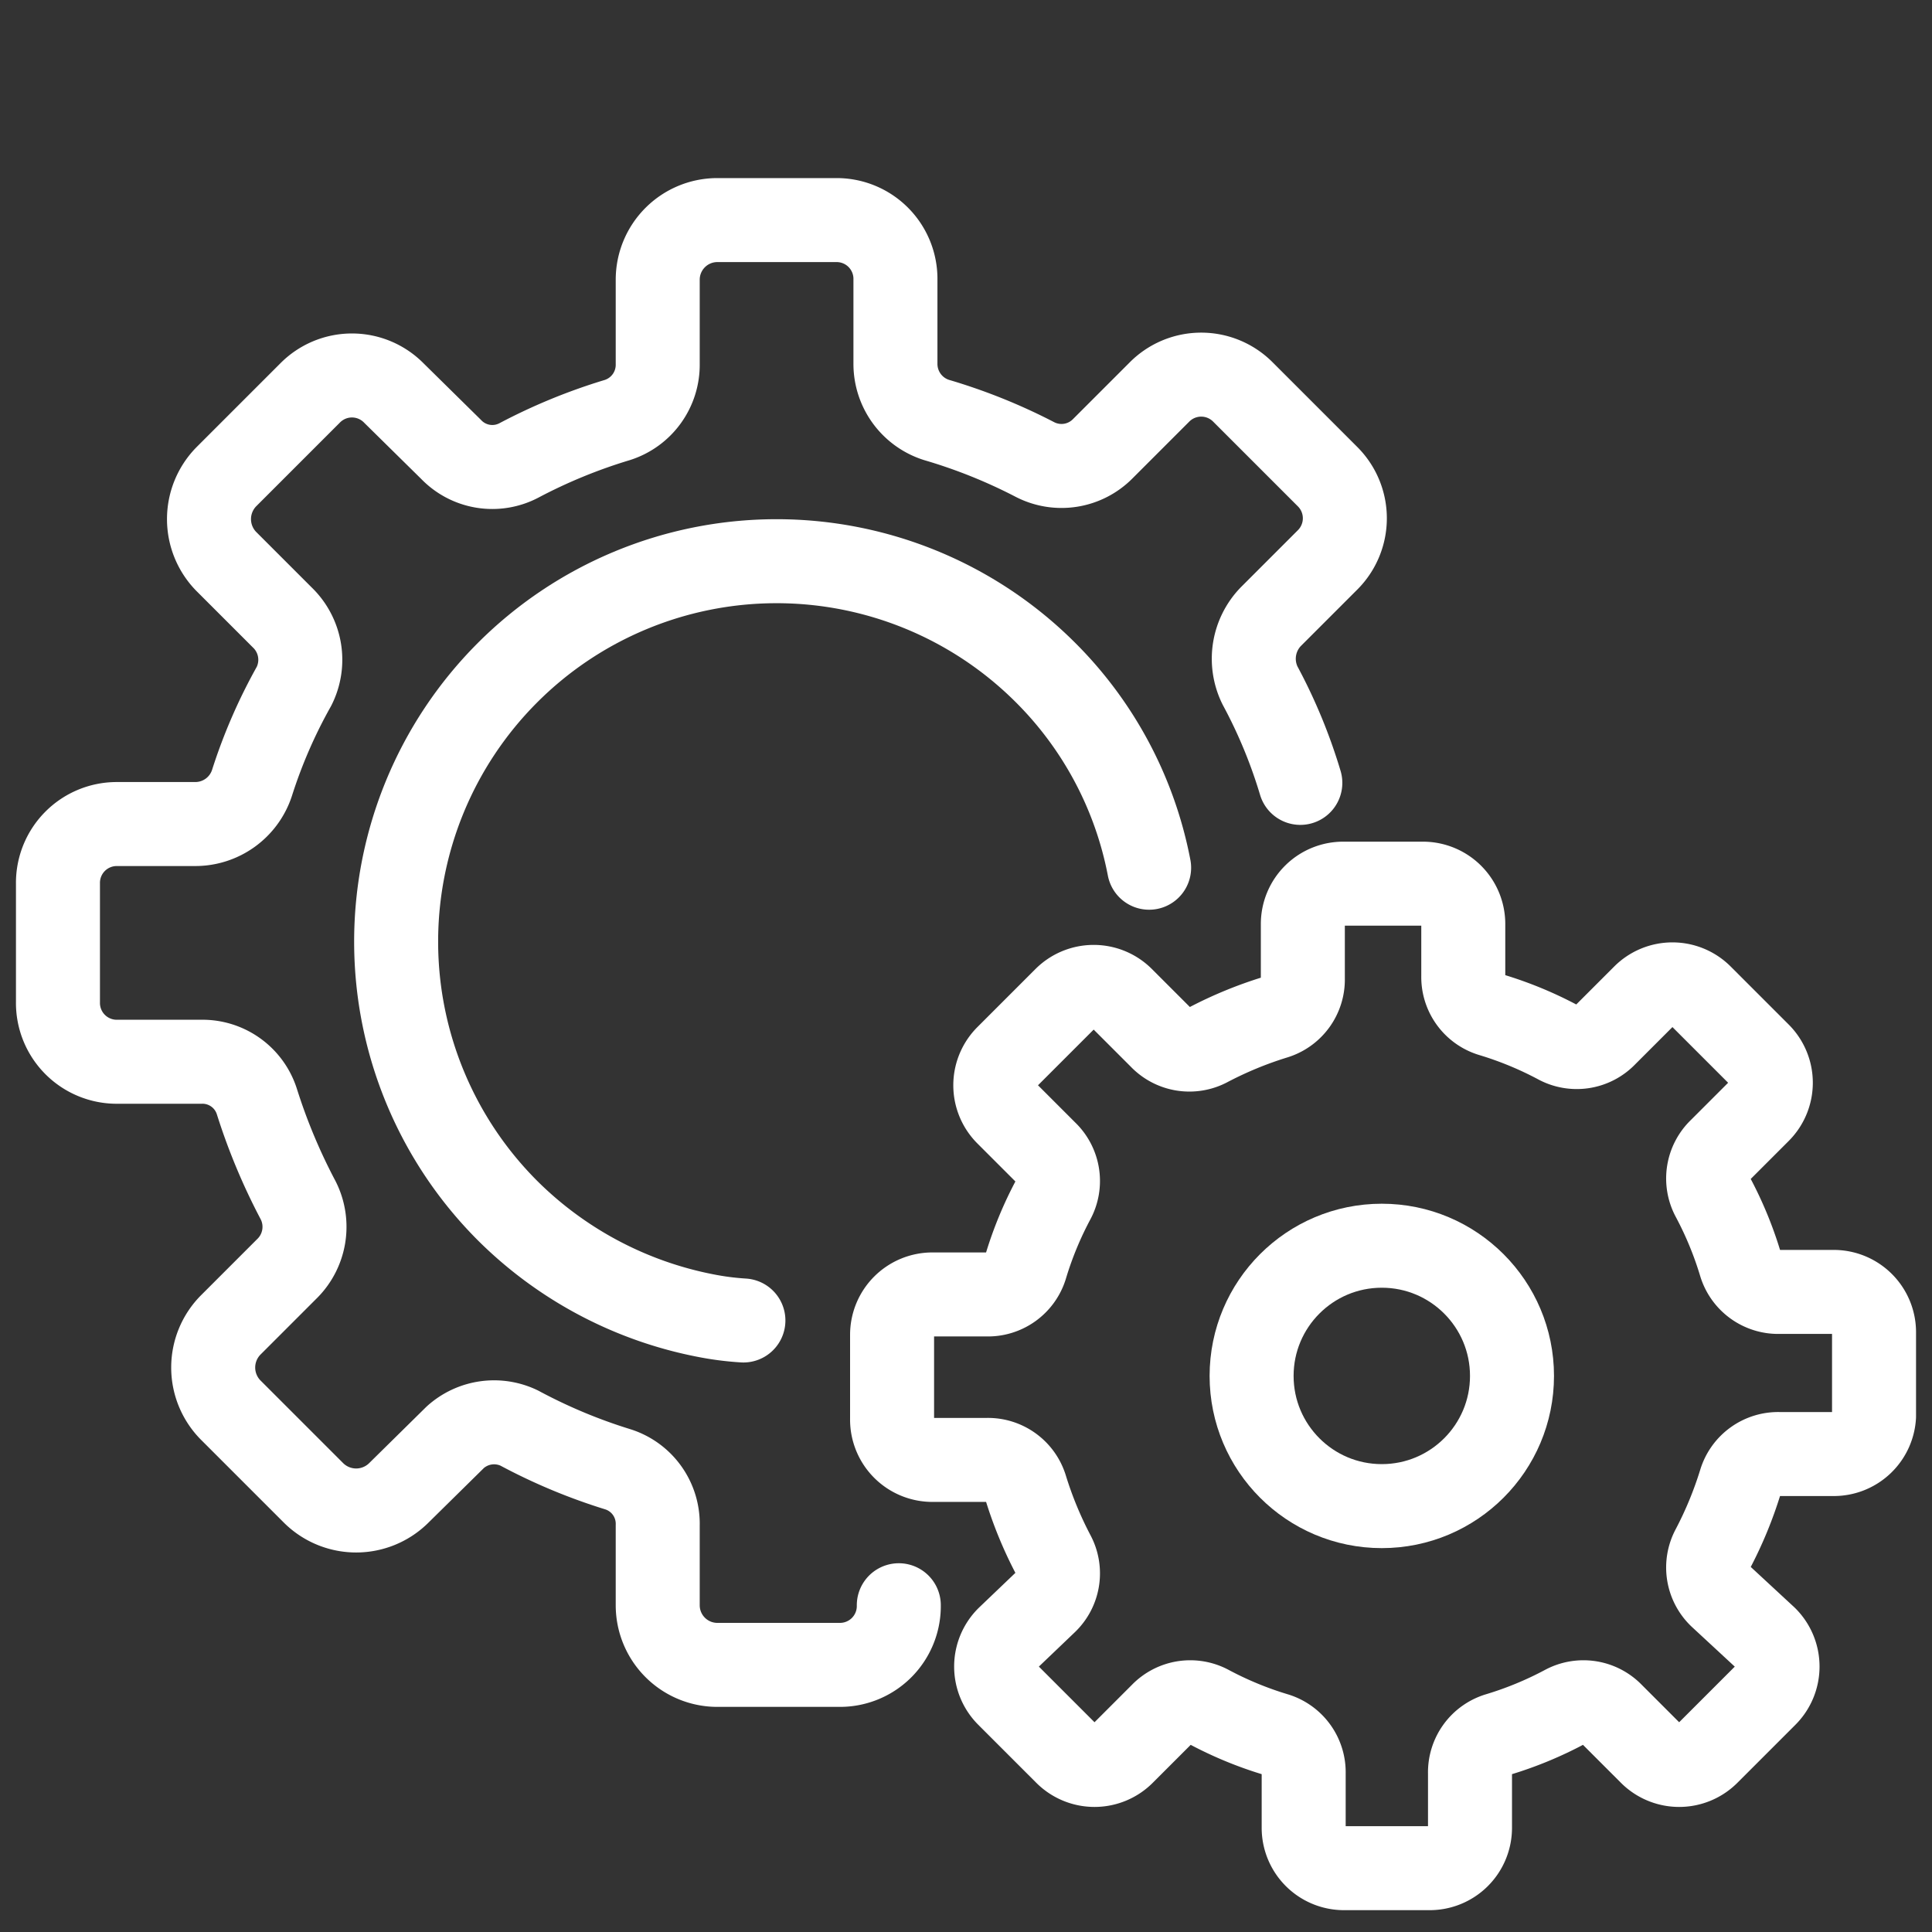 <svg xmlns="http://www.w3.org/2000/svg" viewBox="0 0 23 23"><rect x="0" y="0" width="23" height="23" fill="#333333" stroke="none"/><defs><style>.cls-1{fill:none;stroke:#fff;stroke-linecap:round;stroke-linejoin:round;}</style></defs><title>iconos</title><g id="Layer_1" data-name="Layer 1"><path class="cls-1" d="M15.48,9.32A6.17,6.17,0,0,0,15,8.16a.72.72,0,0,1,.13-.82l.67-.67a.7.7,0,0,0,0-1l-1-1a.7.7,0,0,0-1,0l-.67.67a.69.69,0,0,1-.81.13A6.55,6.55,0,0,0,11.15,5a.7.7,0,0,1-.49-.67v-1a.7.7,0,0,0-.7-.71H8.54a.71.71,0,0,0-.71.71v1A.69.69,0,0,1,7.35,5a6.55,6.55,0,0,0-1.17.48.68.68,0,0,1-.81-.13l-.68-.67a.7.7,0,0,0-1,0l-1,1a.72.72,0,0,0,0,1l.67.67a.7.7,0,0,1,.14.82A6.17,6.17,0,0,0,3,9.32a.71.71,0,0,1-.68.49H1.39a.7.7,0,0,0-.7.71v1.41a.7.7,0,0,0,.7.71h1a.68.68,0,0,1,.67.48,7.06,7.06,0,0,0,.49,1.17.7.7,0,0,1-.14.82l-.67.67a.72.72,0,0,0,0,1l1,1a.72.72,0,0,0,1,0l.68-.67A.69.69,0,0,1,6.18,17a6.59,6.59,0,0,0,1.17.49.68.68,0,0,1,.48.67v.95a.71.71,0,0,0,.71.71H10a.7.7,0,0,0,.7-.71"/><path class="cls-1" d="M8.85,15.72a3.4,3.4,0,0,1-.46-.06,4.58,4.58,0,0,1-2.34-1.24A4.52,4.52,0,0,1,12.44,8a4.47,4.47,0,0,1,1.24,2.33"/><circle class="cls-1" cx="16.45" cy="16.38" r="1.55"/><path class="cls-1" d="M22.31,16.86v-1a.48.48,0,0,0-.48-.48h-.65a.47.47,0,0,1-.46-.33,4.34,4.34,0,0,0-.33-.8.47.47,0,0,1,.09-.56l.46-.46a.48.48,0,0,0,0-.68l-.69-.69a.48.48,0,0,0-.68,0l-.46.46a.47.47,0,0,1-.56.09,4.34,4.34,0,0,0-.8-.33.47.47,0,0,1-.33-.46V11a.48.48,0,0,0-.49-.48H16a.48.48,0,0,0-.49.48v.65a.47.47,0,0,1-.33.46,4.65,4.65,0,0,0-.8.33.47.47,0,0,1-.56-.09l-.46-.46a.48.48,0,0,0-.68,0l-.69.69a.48.48,0,0,0,0,.68l.46.46a.47.47,0,0,1,.09.56,4.34,4.34,0,0,0-.33.8.47.47,0,0,1-.46.33h-.65a.48.48,0,0,0-.48.48v1a.48.48,0,0,0,.48.49h.65a.47.47,0,0,1,.46.33,4.65,4.65,0,0,0,.33.8.47.47,0,0,1-.09.56L12,19.5a.48.48,0,0,0,0,.68l.69.69a.48.48,0,0,0,.68,0l.46-.46a.47.47,0,0,1,.56-.09,4.34,4.34,0,0,0,.8.33.47.47,0,0,1,.33.46v.65a.48.48,0,0,0,.49.48h1a.48.48,0,0,0,.49-.48v-.65a.47.47,0,0,1,.33-.46,4.34,4.34,0,0,0,.8-.33.47.47,0,0,1,.56.09l.46.46a.48.48,0,0,0,.68,0l.69-.69a.48.48,0,0,0,0-.68L20.48,19a.47.47,0,0,1-.09-.56,4.65,4.65,0,0,0,.33-.8.47.47,0,0,1,.46-.33h.65A.48.48,0,0,0,22.31,16.86Z"/></g></svg>